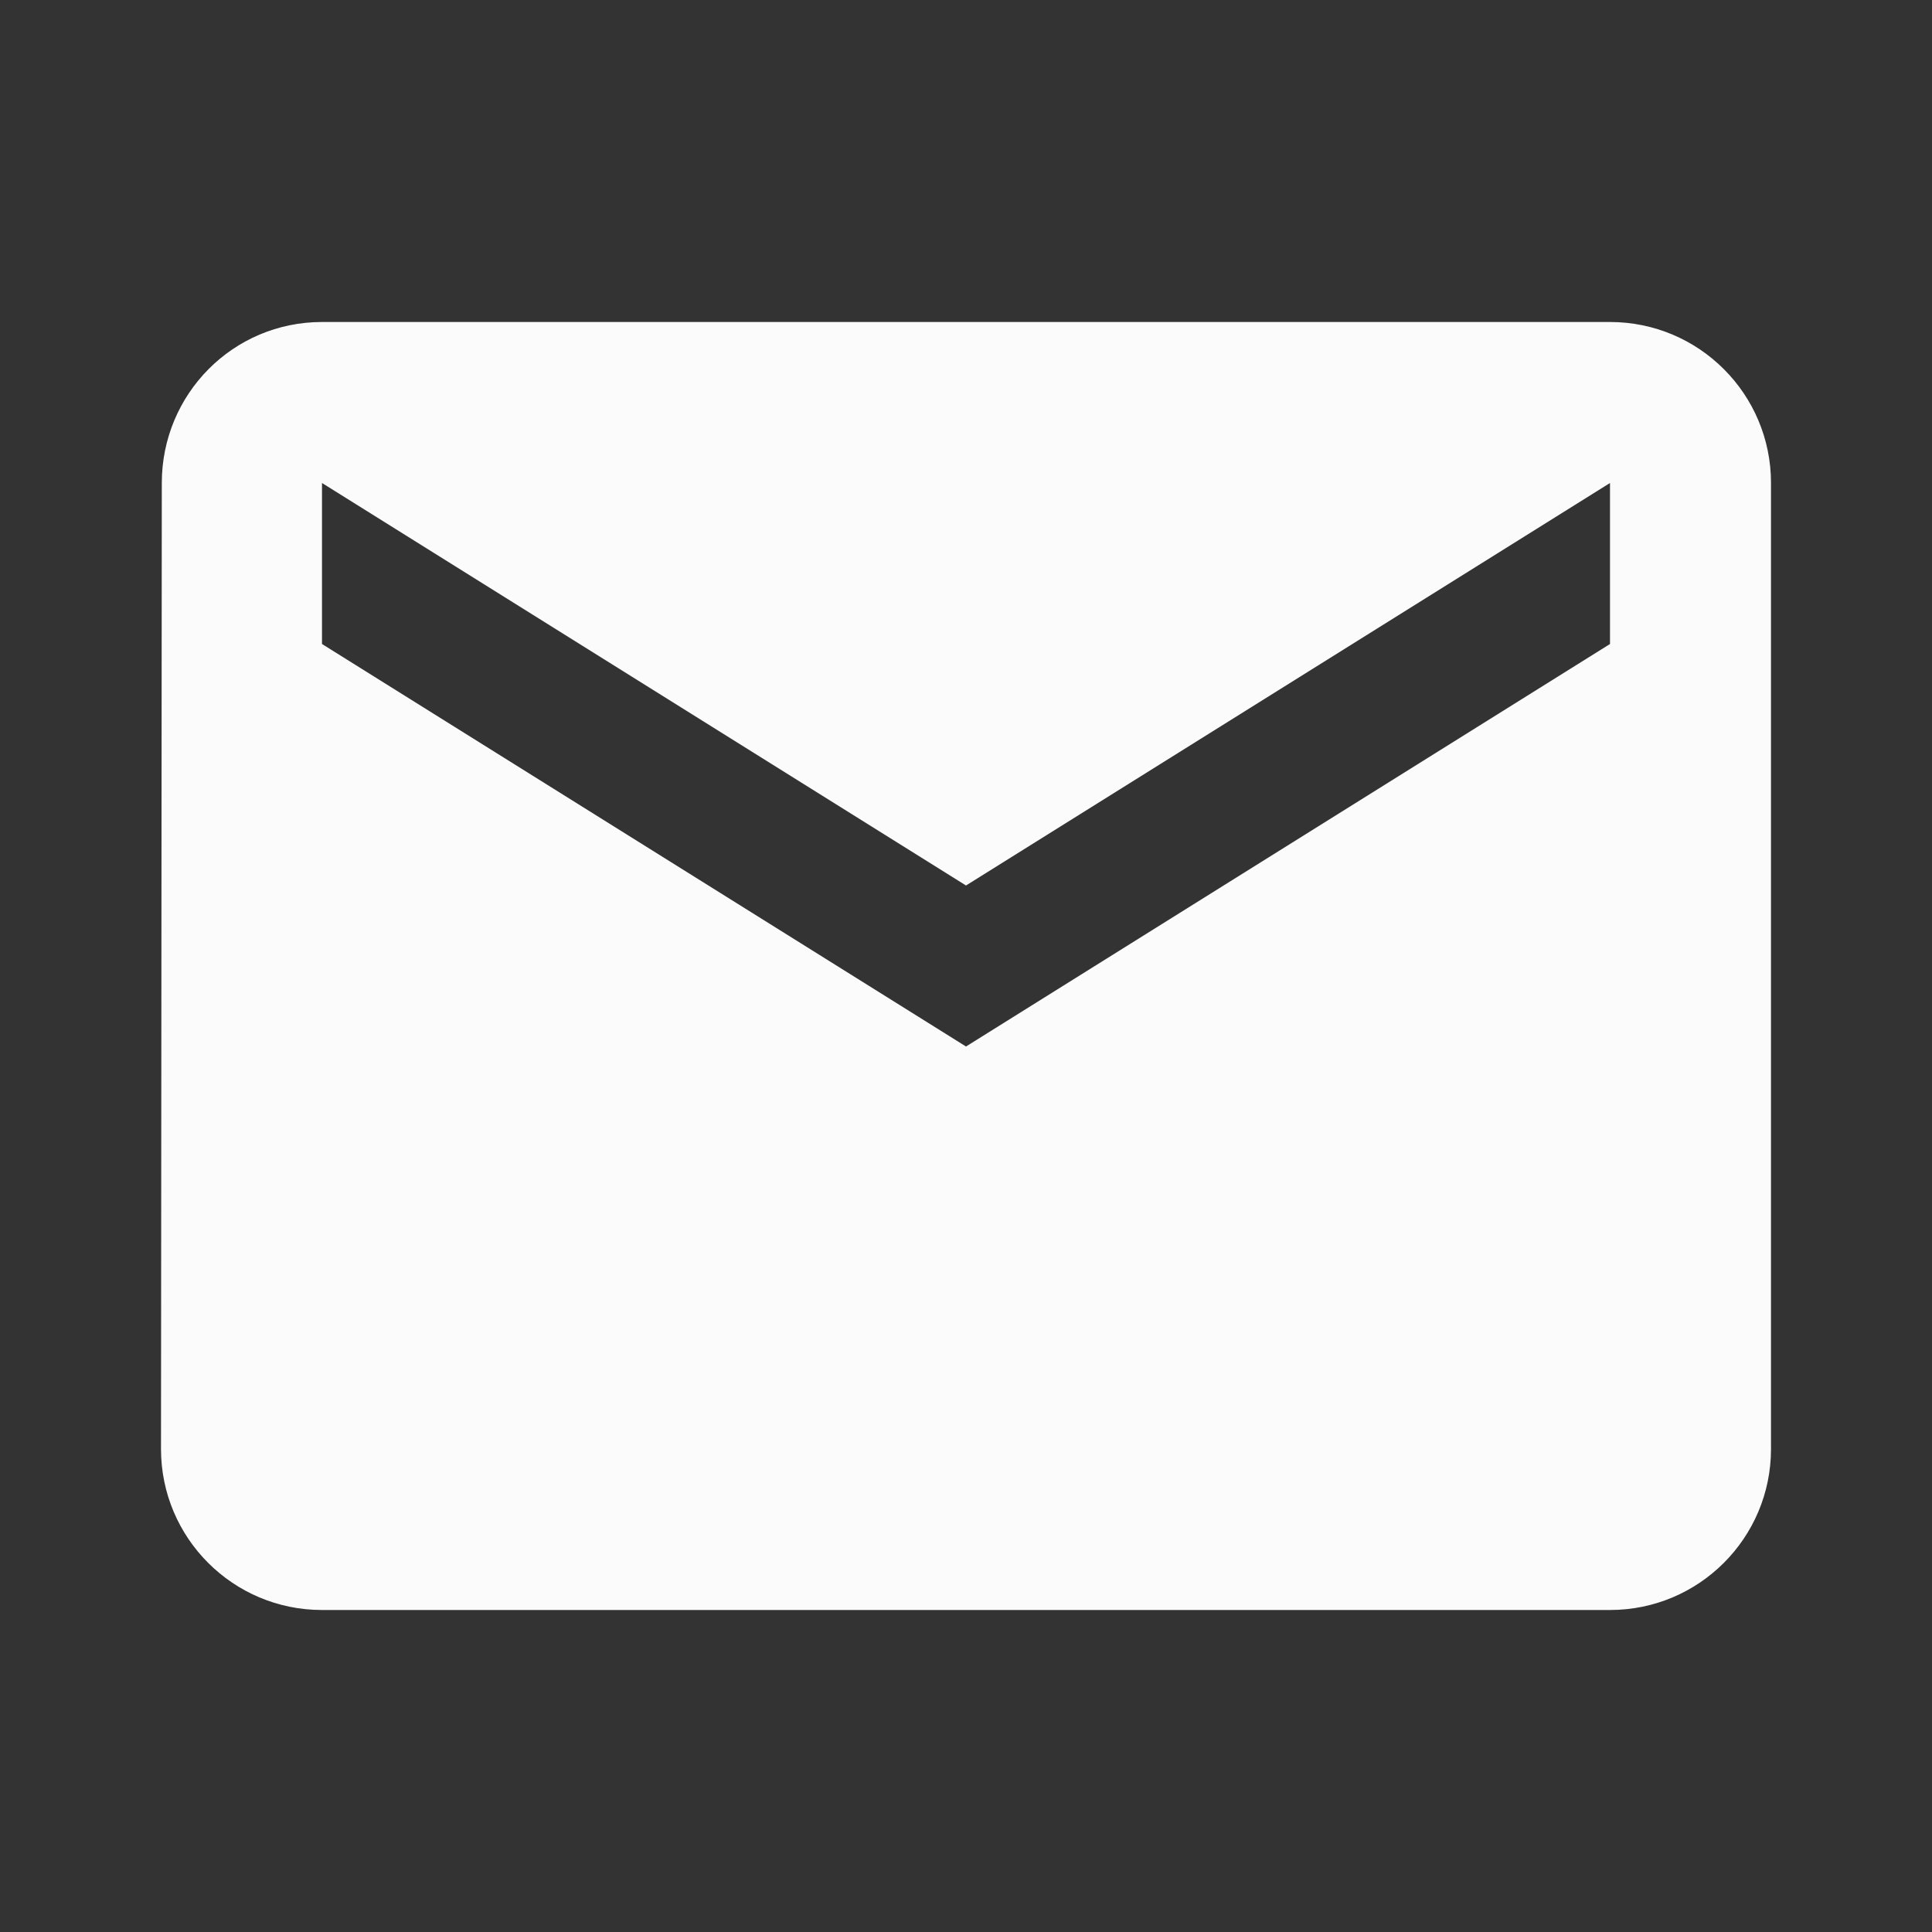 <?xml version="1.0" encoding="utf-8"?>
<!-- Generator: Adobe Illustrator 16.0.0, SVG Export Plug-In . SVG Version: 6.00 Build 0)  -->
<!DOCTYPE svg PUBLIC "-//W3C//DTD SVG 1.1//EN" "http://www.w3.org/Graphics/SVG/1.1/DTD/svg11.dtd">
<svg version="1.1" id="Ebene_1" xmlns="http://www.w3.org/2000/svg" xmlns:xlink="http://www.w3.org/1999/xlink" x="0px" y="0px"
	 width="48px" height="48px" viewBox="0 0 48 48" enable-background="new 0 0 48 48" xml:space="preserve">
<rect x="0" y="0" width="48" height="48" fill="#333333" stroke="none"/>
<path fill="#FBFBFB" d="M40,8H8c-2.21,0-3.98,1.79-3.98,4L4,36c0,2.21,1.79,4,4,4h32c2.21,0,4-1.79,4-4V12C44,9.79,42.21,8,40,8z
	 M40,16L24,26L8,16v-4l16,10l16-10V16z"/>
<path fill="none" d="M0,0h48v48H0V0z"/>
</svg>
